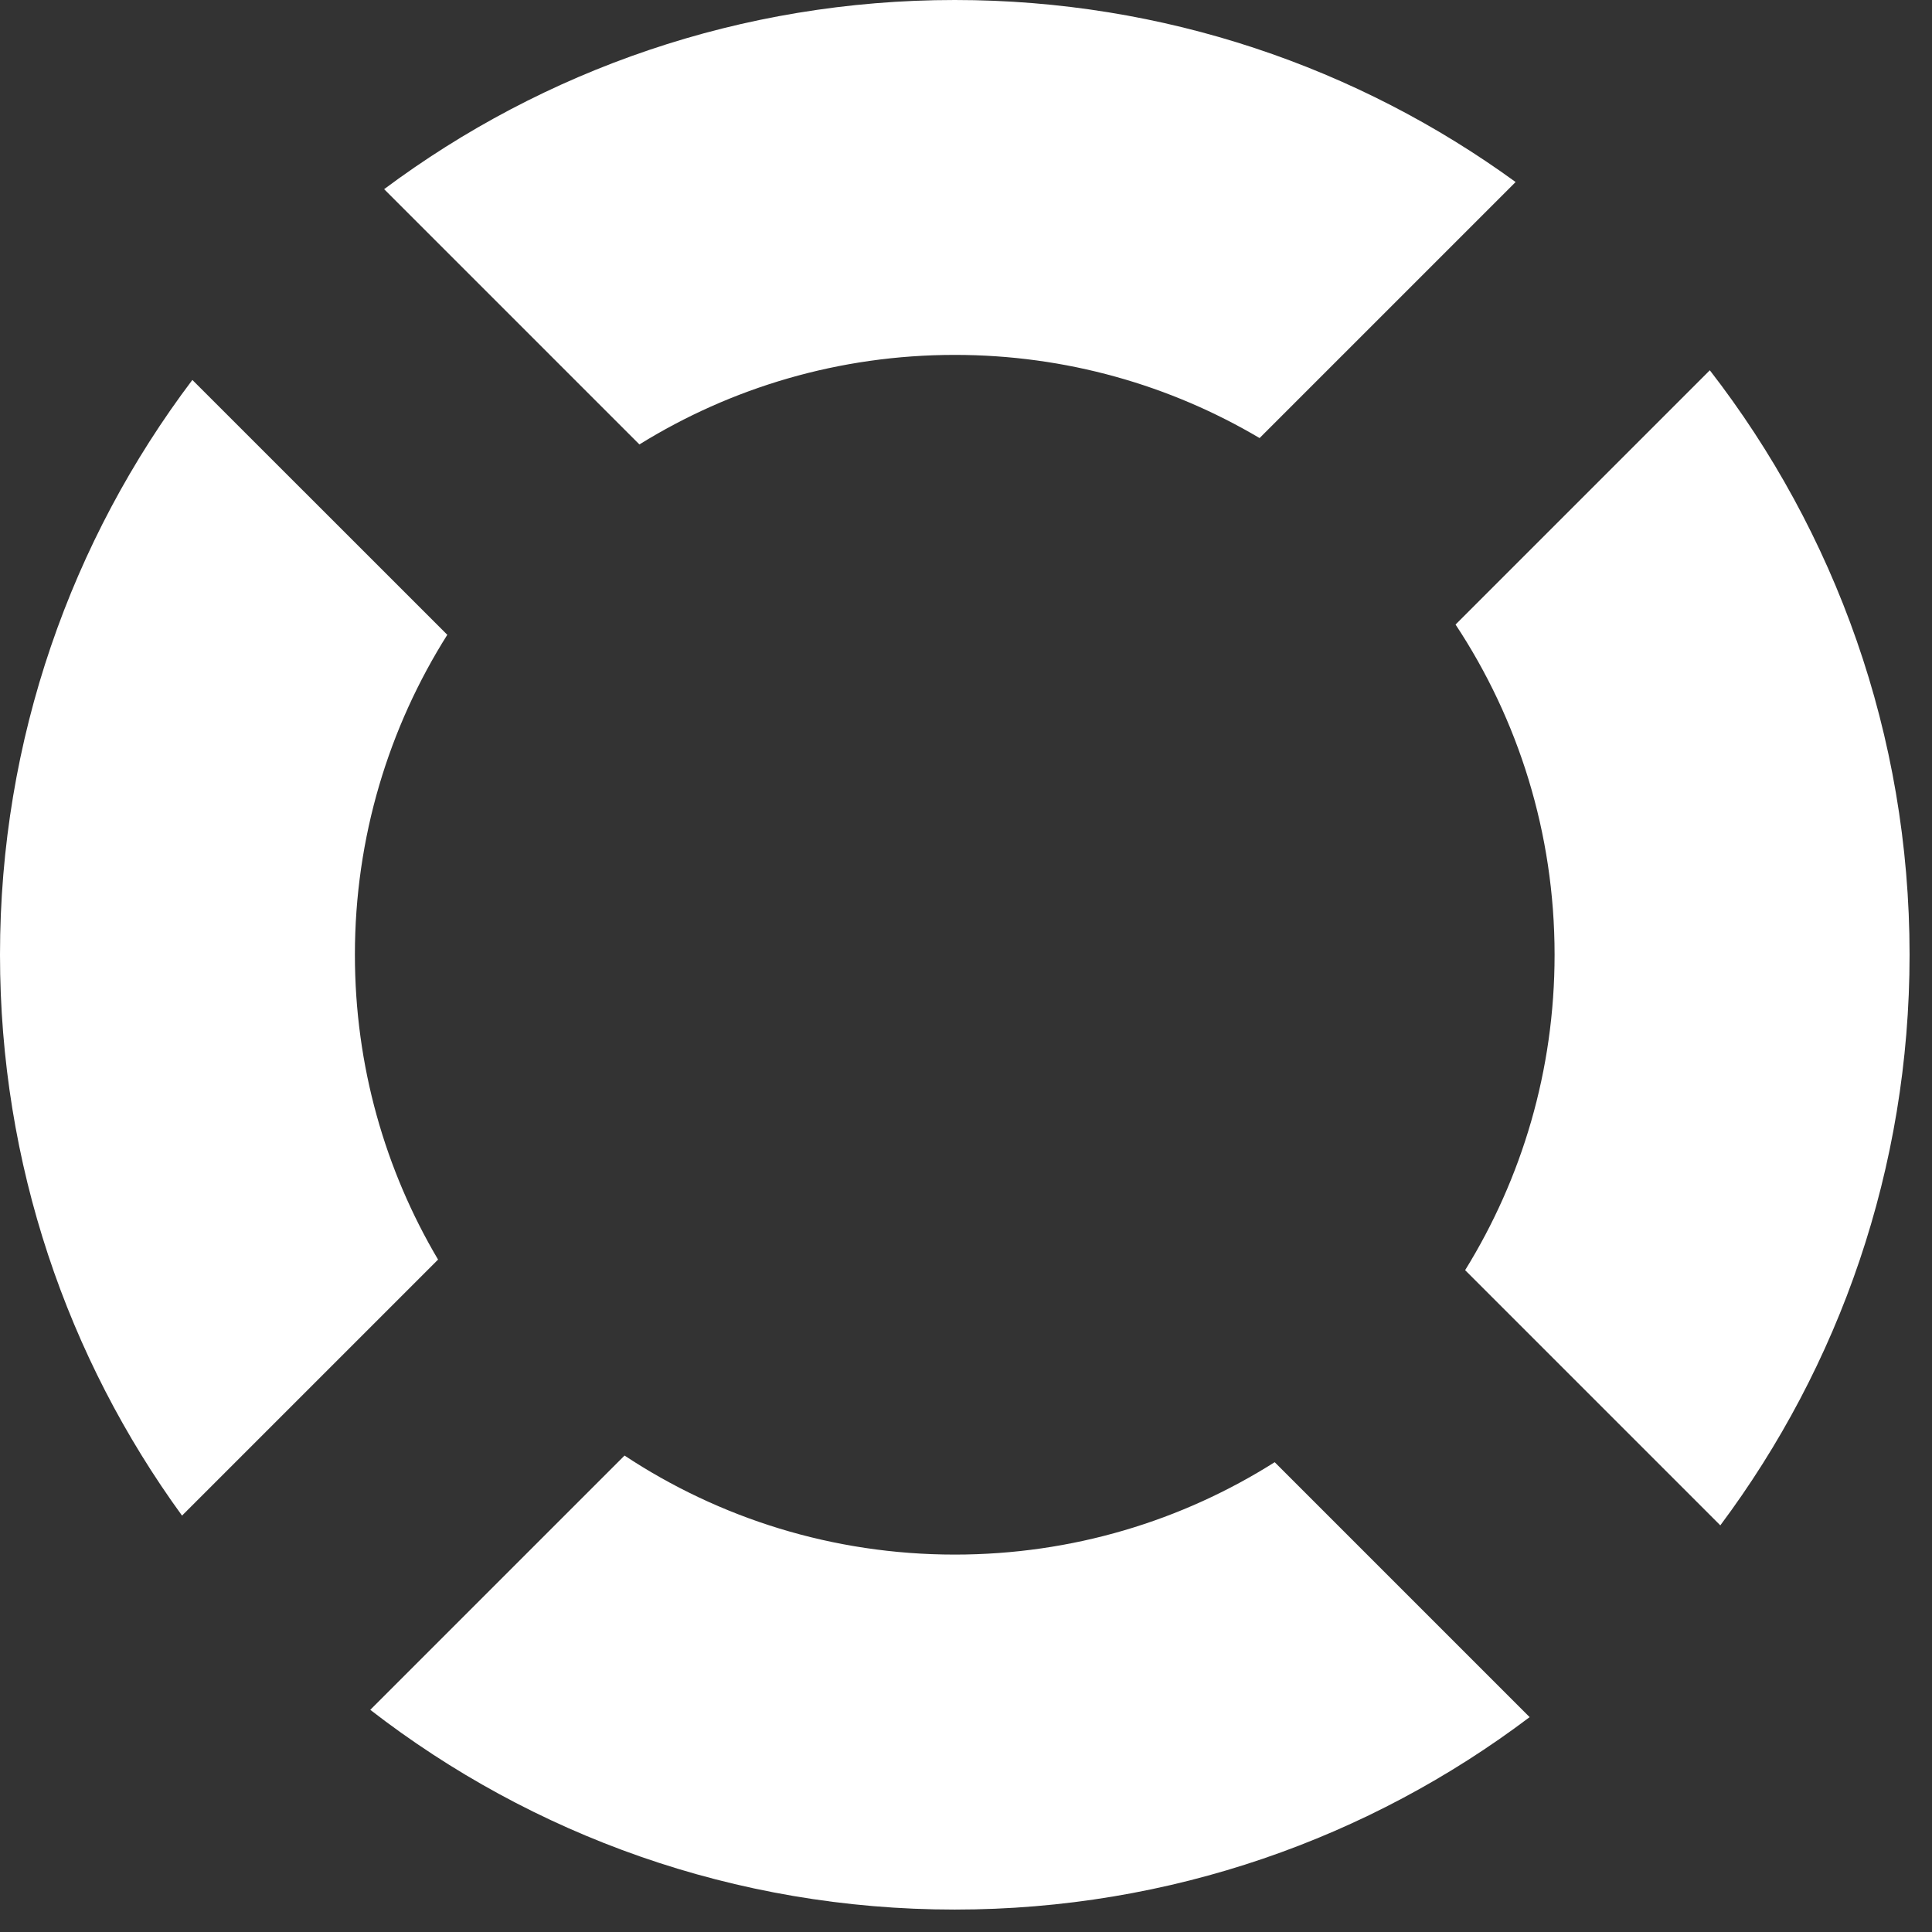 <svg width="23" height="23" viewBox="0 0 23 23" fill="none" xmlns="http://www.w3.org/2000/svg">
<rect x="0" y="0" width="23" height="23" fill="#333333" stroke="none"/>
<path fill-rule="evenodd" clip-rule="evenodd" d="M15.175 17.407C14.073 18.104 12.767 18.507 11.366 18.507C9.914 18.507 8.562 18.073 7.435 17.328L4.408 20.355C6.331 21.845 8.745 22.733 11.366 22.733C13.936 22.733 16.306 21.88 18.21 20.442L15.175 17.407ZM20.48 18.159C21.895 16.264 22.733 13.913 22.733 11.366C22.733 8.745 21.845 6.331 20.355 4.408L17.328 7.435C18.073 8.562 18.507 9.914 18.507 11.366C18.507 12.744 18.117 14.03 17.442 15.121L20.48 18.159ZM7.612 5.291C8.703 4.615 9.989 4.225 11.366 4.225C12.691 4.225 13.932 4.586 14.995 5.215L18.043 2.167C16.169 0.804 13.861 0 11.366 0C8.819 0 6.468 0.838 4.573 2.252L7.612 5.291ZM5.325 7.557L2.29 4.523C0.853 6.426 0 8.797 0 11.366C0 13.861 0.804 16.169 2.167 18.043L5.215 14.995C4.586 13.932 4.225 12.691 4.225 11.366C4.225 9.966 4.629 8.66 5.325 7.557Z" fill="white"/>
</svg>
